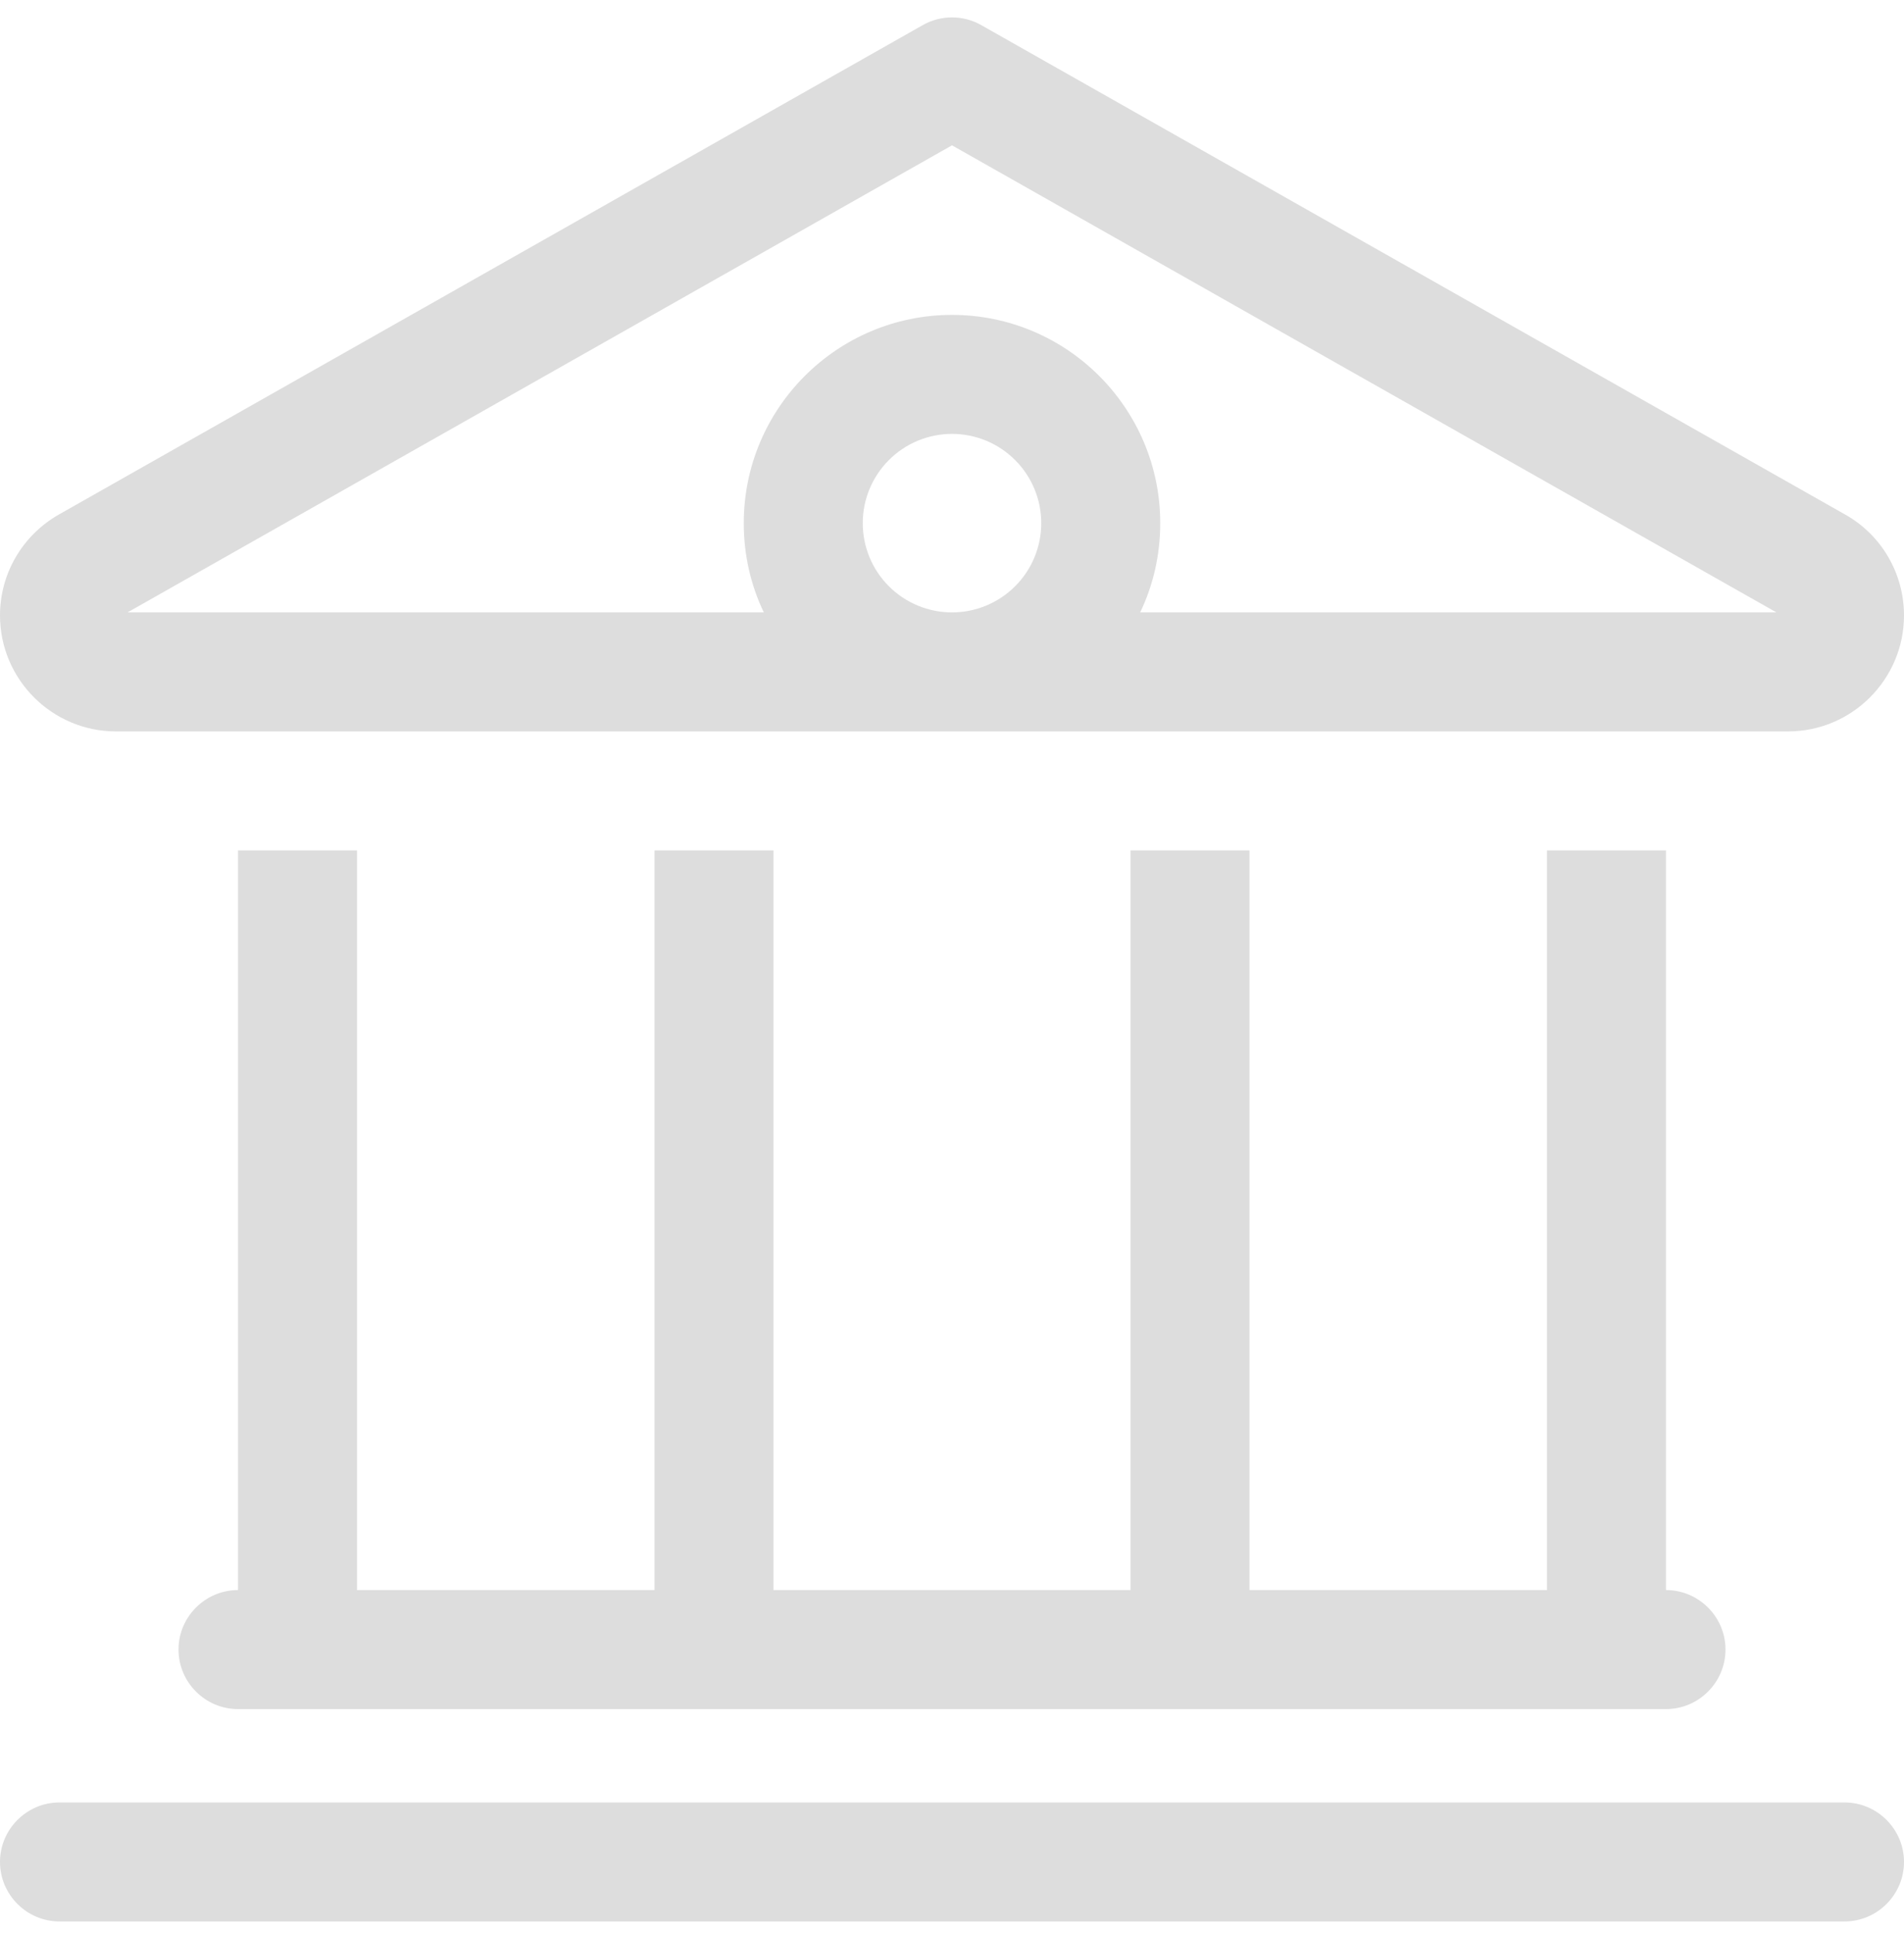 <svg width="65" height="66" viewBox="0 0 65 66" fill="none" xmlns="http://www.w3.org/2000/svg">
<g clip-path="url(#clip0_897_136)">
<path d="M33.503 0.86C32.881 0.505 32.119 0.505 31.497 0.86L2.006 17.567C0.762 18.278 0 19.586 0 21.008C0 23.191 1.777 24.969 3.961 24.969H32.5H61.039C63.223 24.969 65 23.191 65 21.008C65 19.586 64.238 18.266 62.994 17.567L33.503 0.86ZM38.924 20.906C39.368 19.98 39.609 18.951 39.609 17.859C39.609 13.937 36.423 10.75 32.5 10.75C28.577 10.75 25.391 13.937 25.391 17.859C25.391 18.951 25.632 19.98 26.076 20.906H4.354L32.5 4.961L60.645 20.906H38.924ZM32.5 14.812C33.308 14.812 34.083 15.133 34.654 15.705C35.226 16.276 35.547 17.051 35.547 17.859C35.547 18.668 35.226 19.442 34.654 20.014C34.083 20.585 33.308 20.906 32.5 20.906C31.692 20.906 30.917 20.585 30.346 20.014C29.774 19.442 29.453 18.668 29.453 17.859C29.453 17.051 29.774 16.276 30.346 15.705C30.917 15.133 31.692 14.812 32.5 14.812ZM8.125 54.281C7.008 54.281 6.094 55.195 6.094 56.312C6.094 57.43 7.008 58.344 8.125 58.344H56.875C57.992 58.344 58.906 57.43 58.906 56.312C58.906 55.195 57.992 54.281 56.875 54.281V29.031H52.812V54.281H42.656V29.031H38.594V54.281H26.406V29.031H22.344V54.281H12.188V29.031H8.125V54.281ZM2.031 61.531C0.914 61.531 0 62.445 0 63.562C0 64.68 0.914 65.594 2.031 65.594H62.969C64.086 65.594 65 64.68 65 63.562C65 62.445 64.086 61.531 62.969 61.531H2.031Z" fill="#DDDDDD"/>
</g>
<defs>
<clipPath id="clip0_897_136">
<rect width="65" height="65" fill="white" transform="translate(0 0.594)"/>
</clipPath>
</defs>
</svg>

